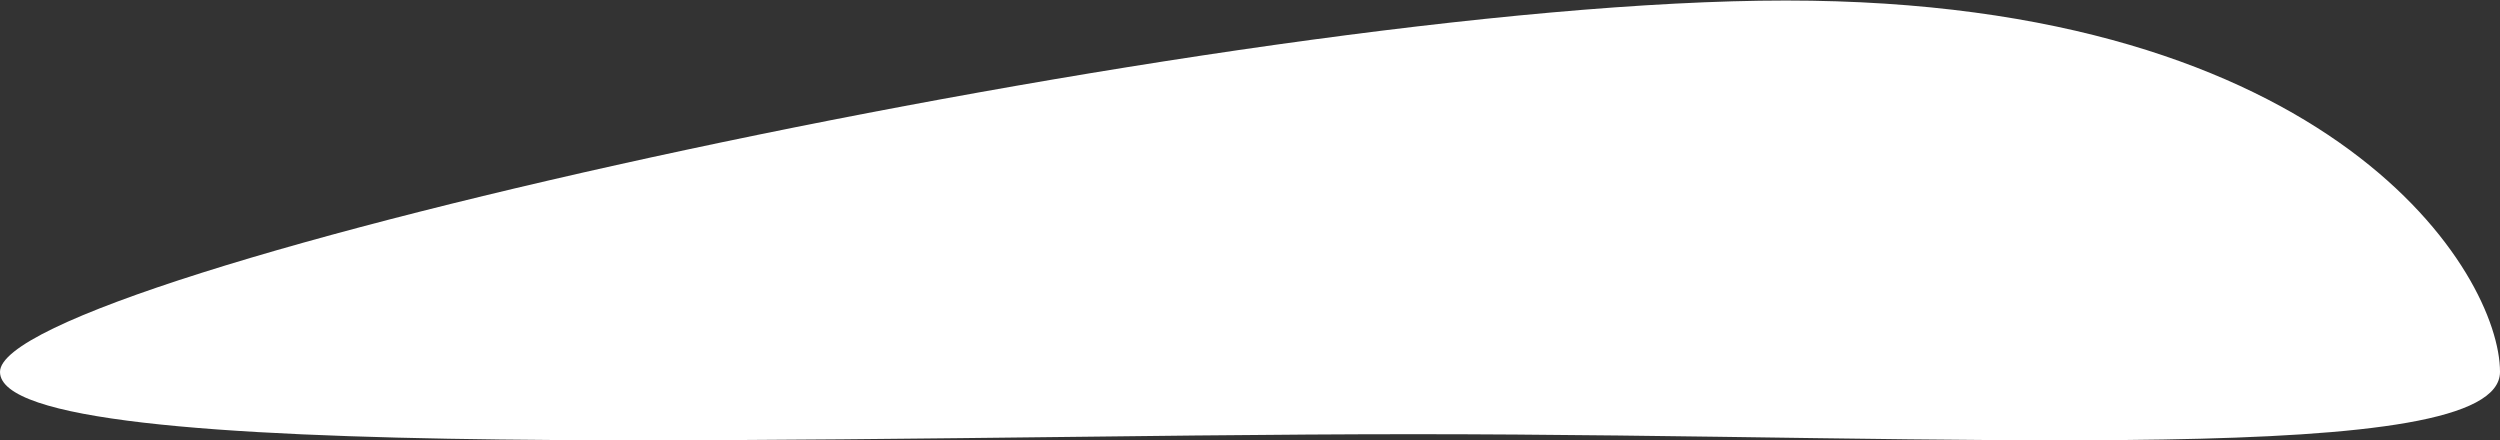 <?xml version="1.0" encoding="UTF-8"?> <svg xmlns="http://www.w3.org/2000/svg" width="2379" height="419" viewBox="0 0 2379 419" fill="none"><rect x="0" y="0" width="2379" height="419" fill="#333333" stroke="none"/><path d="M2379 353.892C2379 446.456 1868.57 413.178 1345.02 413.178C821.458 413.178 0 446.456 0 353.892C0 261.329 1175.94 0.5 1699.5 0.5C2223.06 0.5 2379 261.329 2379 353.892Z" fill="white"></path></svg> 